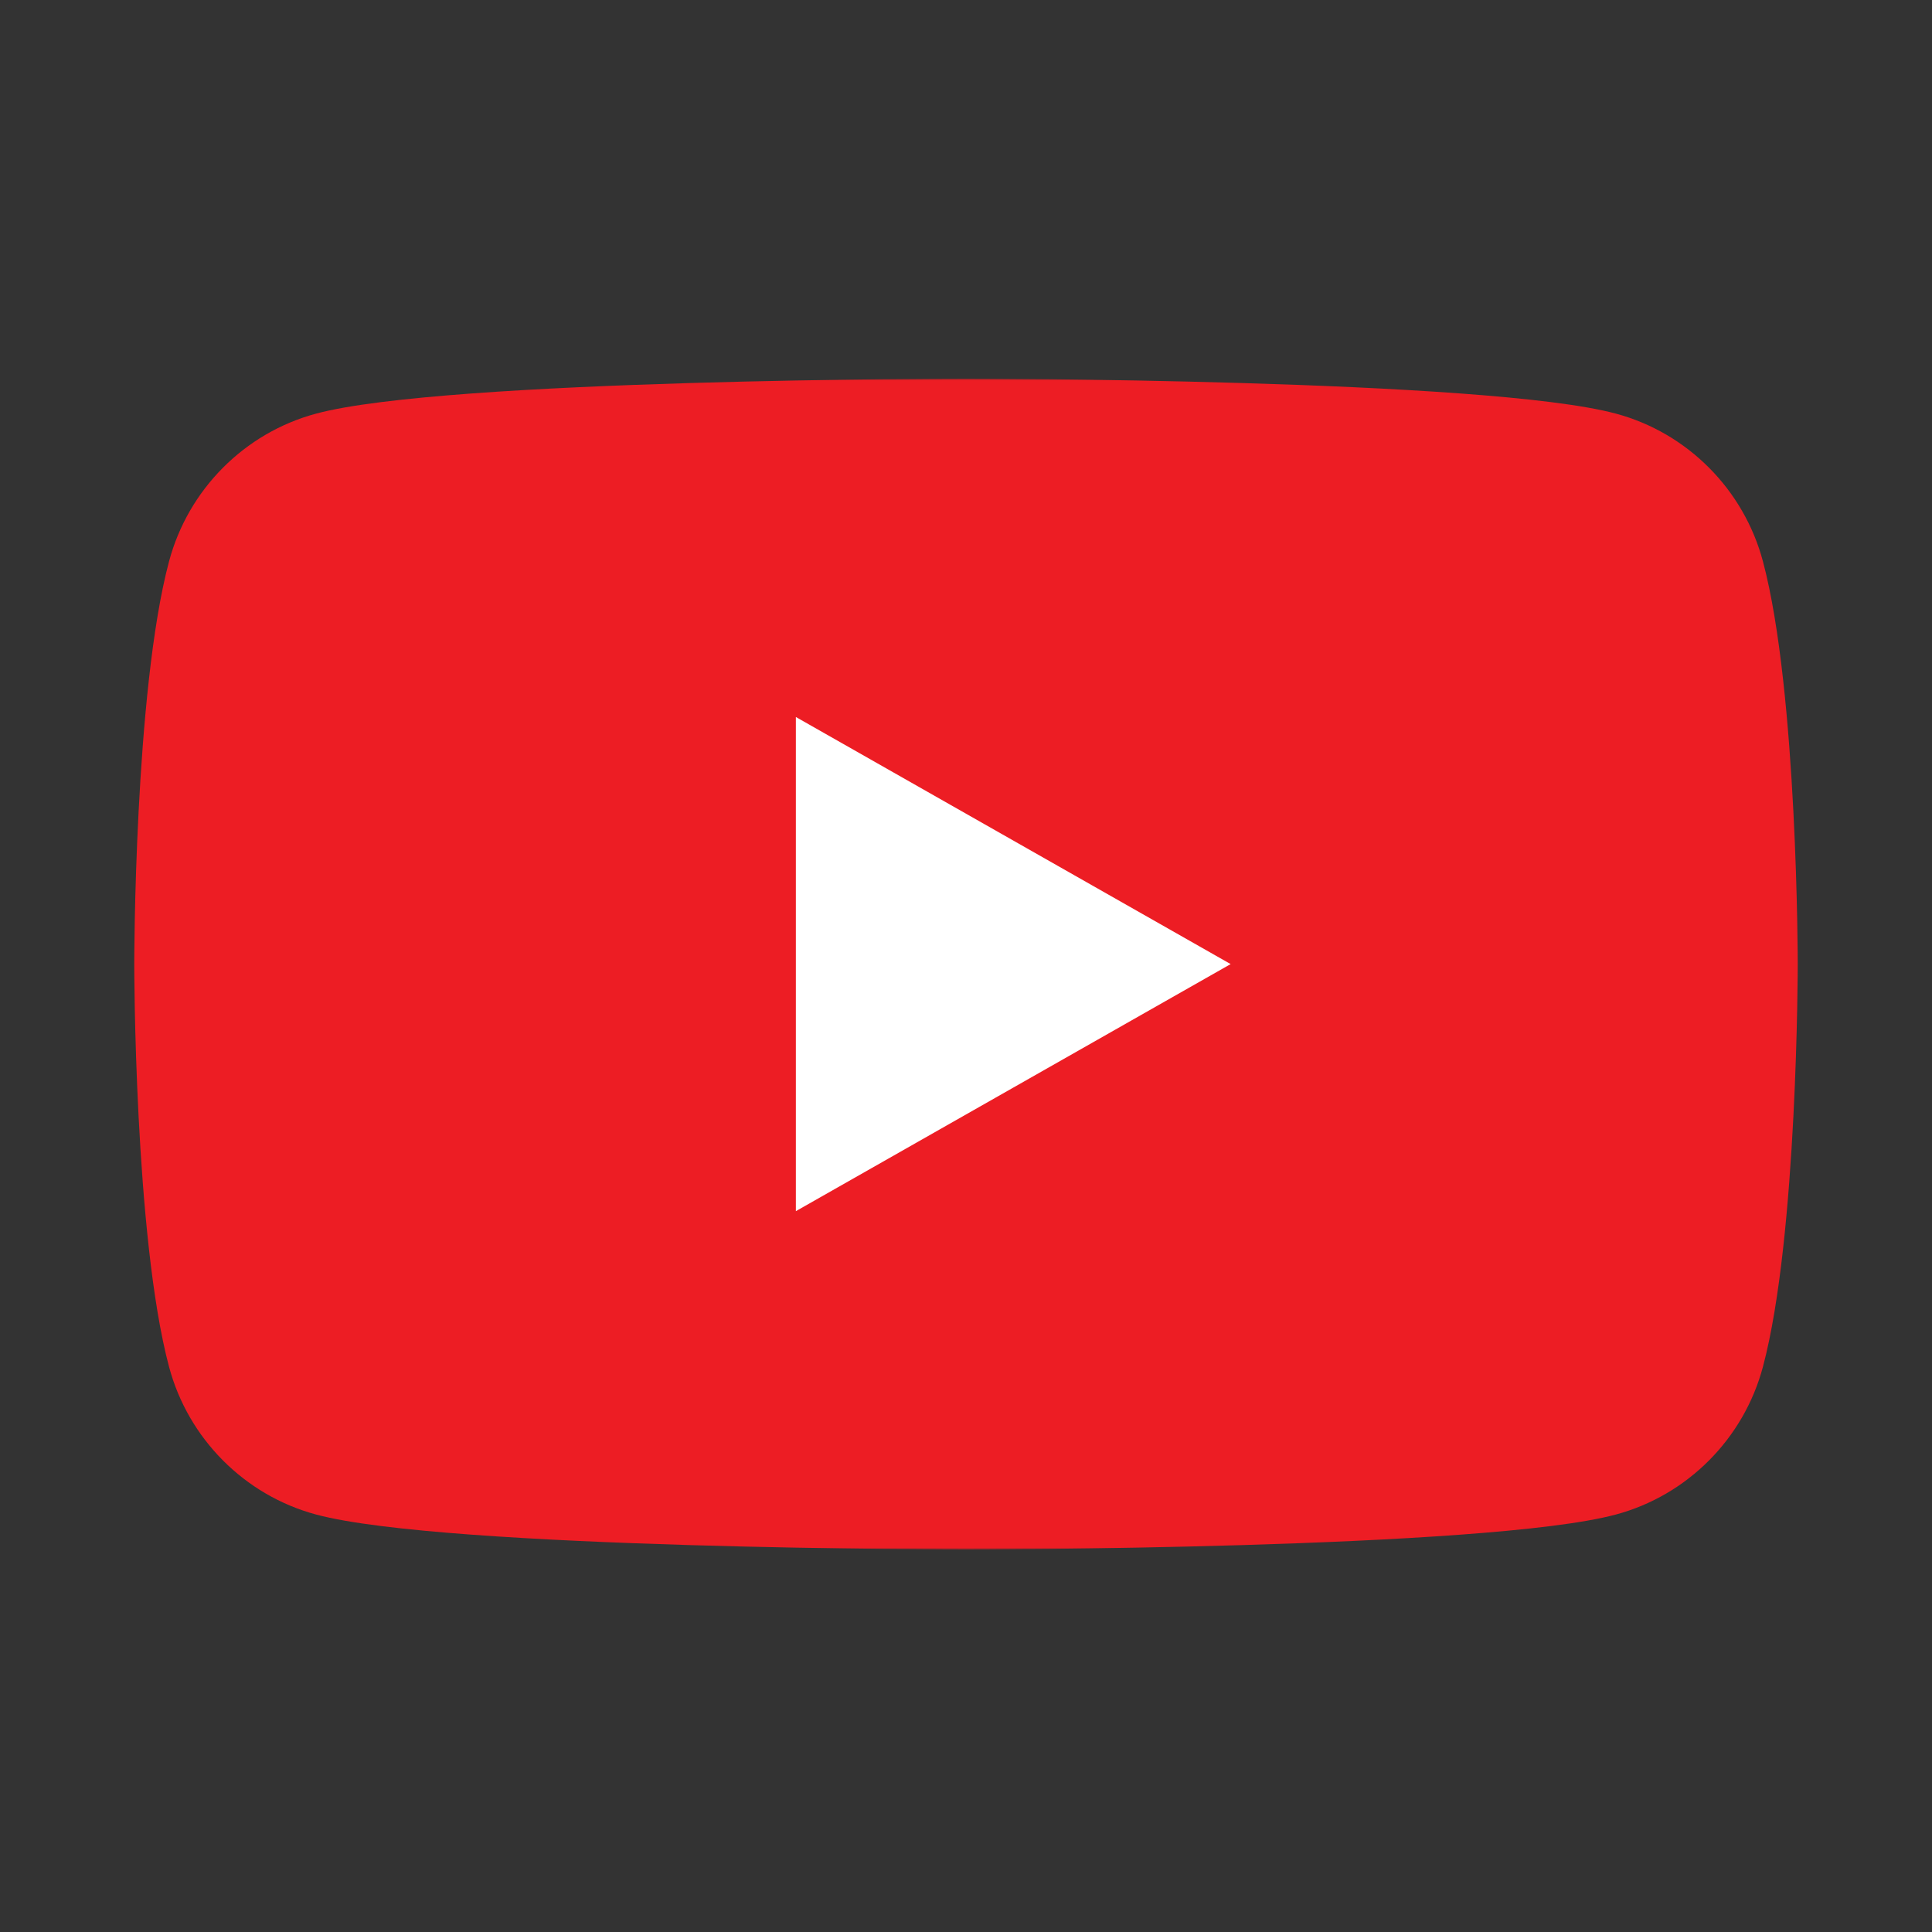 <?xml version="1.0" encoding="UTF-8"?> <svg xmlns="http://www.w3.org/2000/svg" width="500" height="500" viewBox="0 0 500 500" fill="none"><rect x="0" y="0" width="500" height="500" fill="#333333" stroke="none"/><mask id="mask0_578_89" style="mask-type:luminance" maskUnits="userSpaceOnUse" x="34" y="98" width="432" height="303"><path d="M34 98H466V401H34V98Z" fill="white"></path></mask><g mask="url(#mask0_578_89)"><path d="M456.255 145.318C451.307 126.693 436.718 112.026 418.197 107.047C384.624 98 249.999 98 249.999 98C249.999 98 115.374 98 81.801 107.047C63.281 112.026 48.692 126.693 43.739 145.318C34.744 179.073 34.744 249.5 34.744 249.5C34.744 249.5 34.744 319.932 43.739 353.693C48.692 372.312 63.281 386.979 81.801 391.958C115.374 401 249.999 401 249.999 401C249.999 401 384.624 401 418.197 391.958C436.718 386.979 451.307 372.312 456.255 353.693C465.255 319.932 465.255 249.5 465.255 249.5C465.255 249.5 465.255 179.073 456.255 145.318Z" fill="#ED1D24"></path></g><path d="M205.969 313.447L318.49 249.505L205.969 185.557V313.447Z" fill="white"></path></svg> 